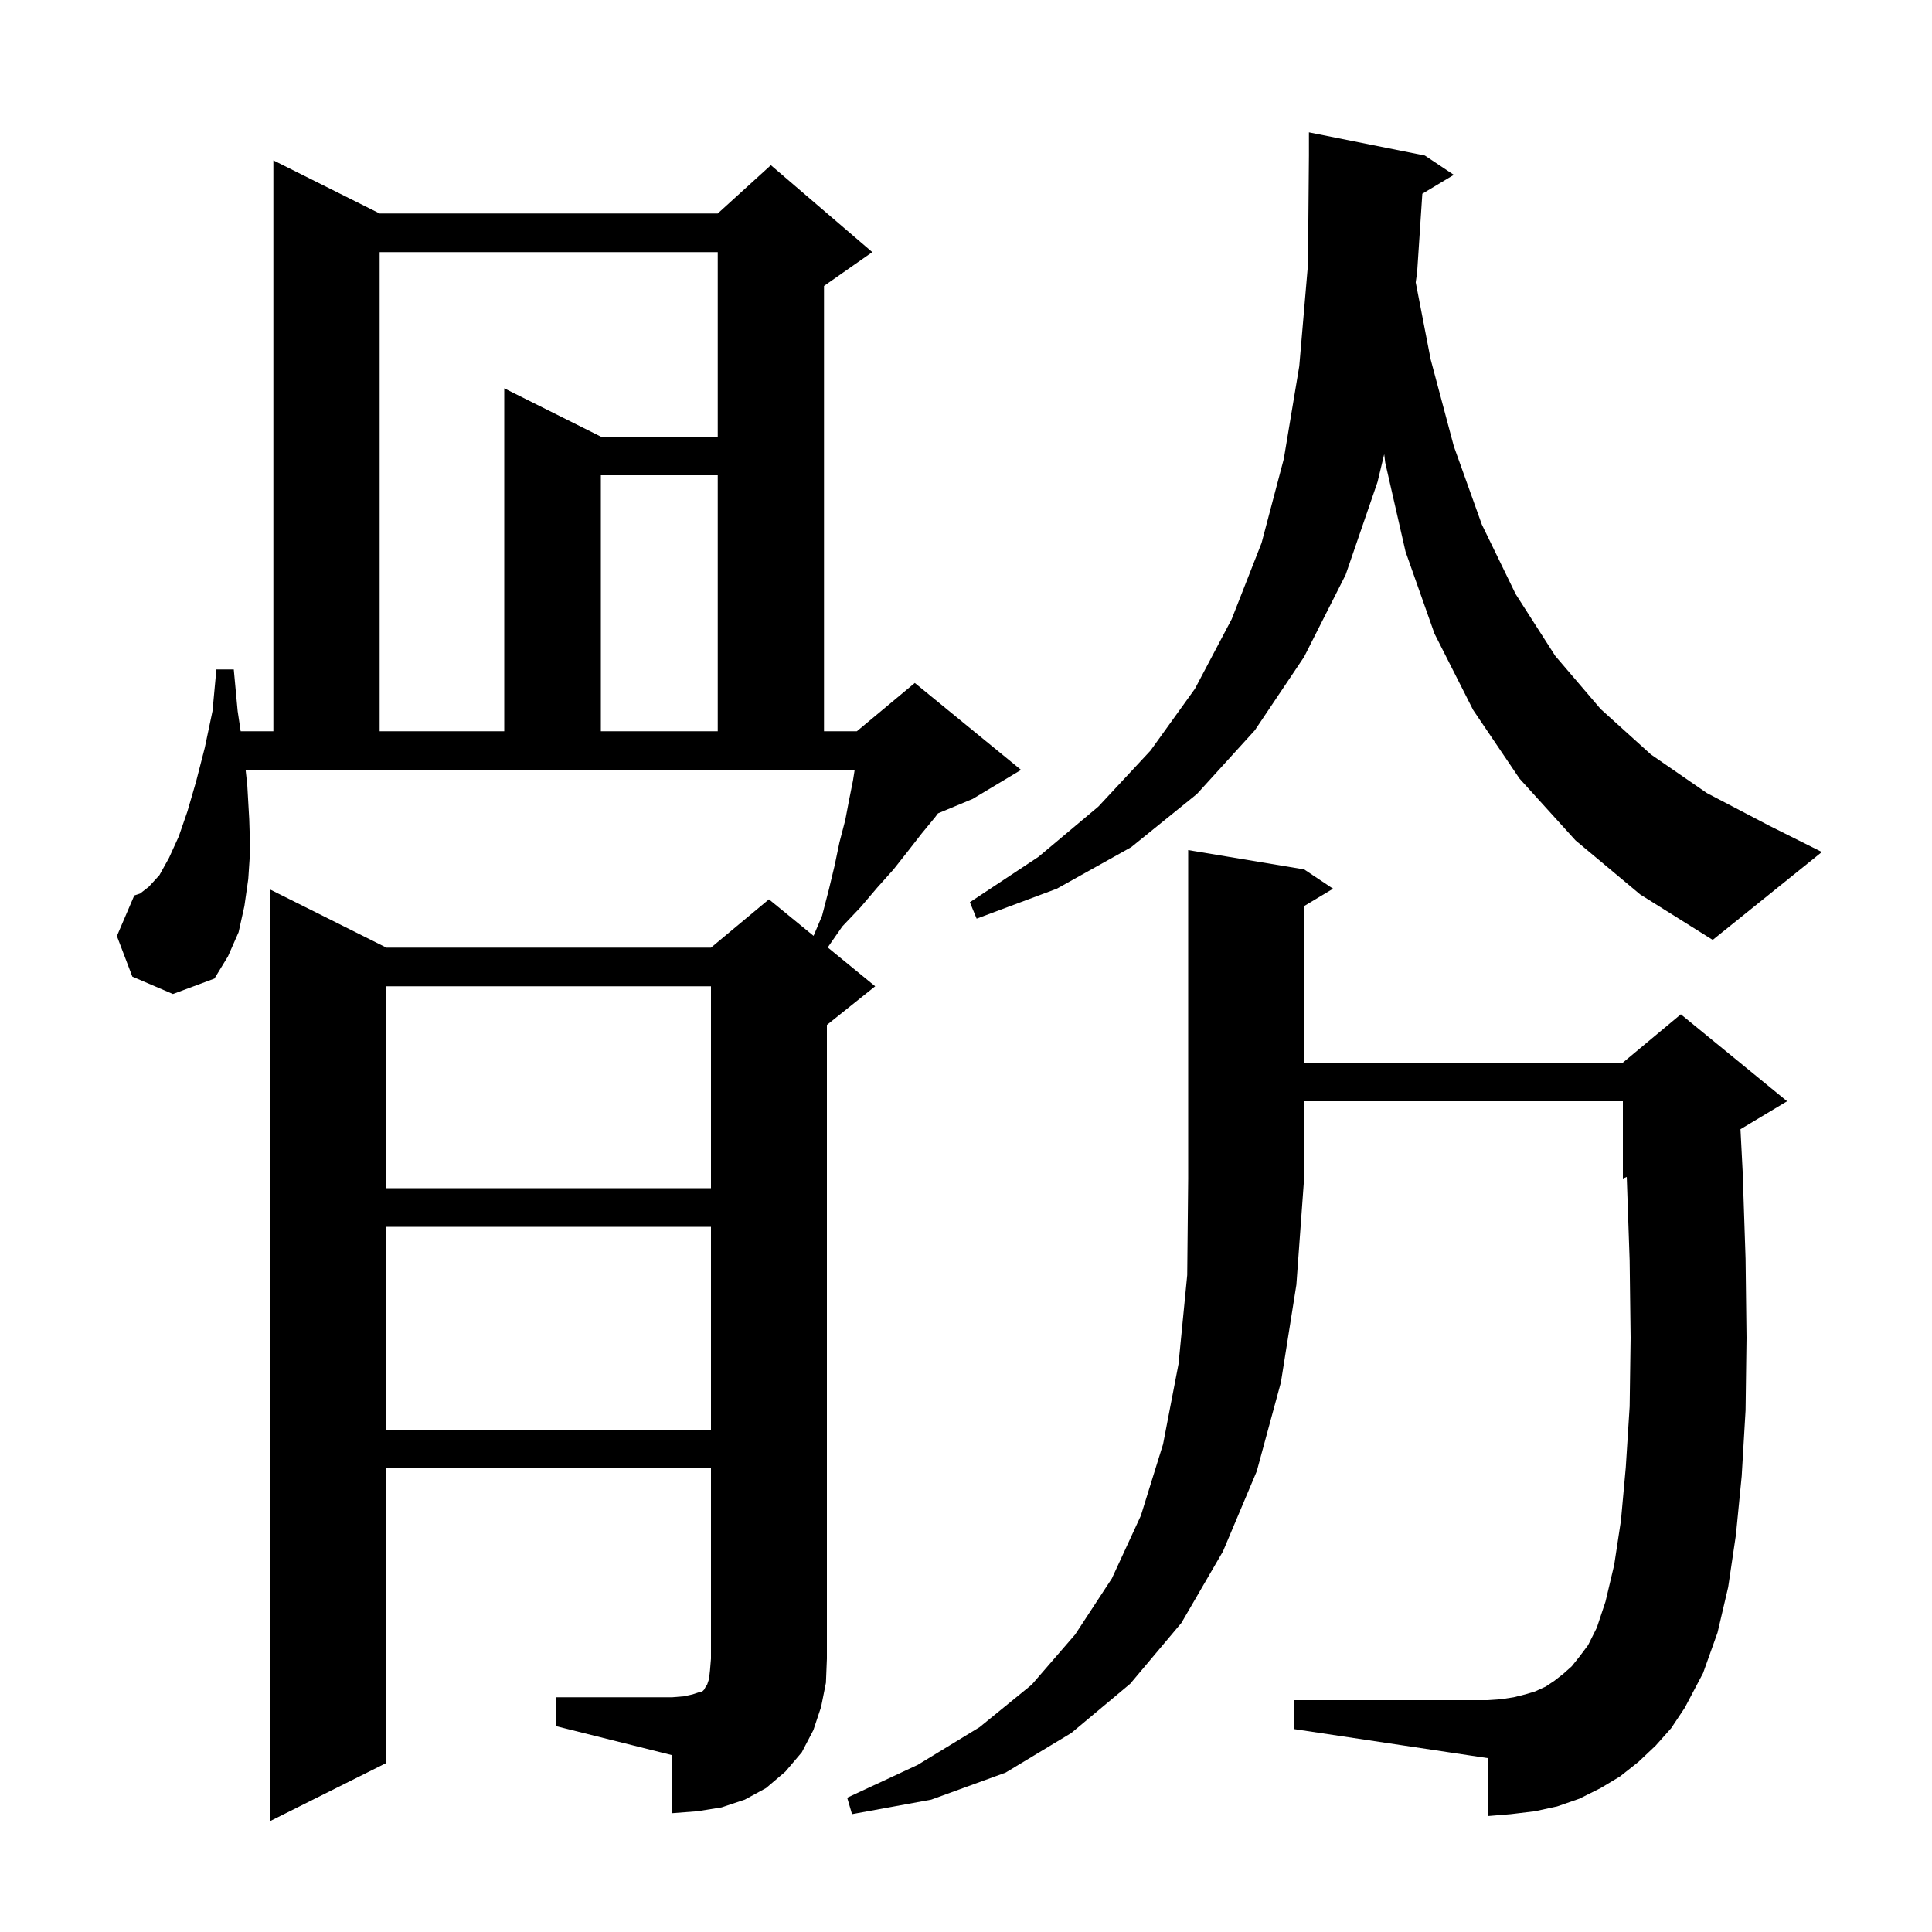<svg xmlns="http://www.w3.org/2000/svg" xmlns:xlink="http://www.w3.org/1999/xlink" version="1.1" baseProfile="full" viewBox="0 0 200 200" width="200" height="200"><g fill="currentColor"><path d="M 135.0 90.0 L 138.0 92.0 L 135.0 93.8 L 135.0 110.0 L 168.0 110.0 L 174.0 105.0 L 185.0 114.0 L 180.173 116.896 L 180.4 121.3 L 180.7 130.3 L 180.8 138.5 L 180.7 146.0 L 180.3 152.8 L 179.7 158.9 L 178.9 164.3 L 177.8 169.0 L 176.3 173.2 L 174.4 176.8 L 173.0 178.9 L 171.4 180.7 L 169.6 182.4 L 167.7 183.9 L 165.7 185.1 L 163.5 186.2 L 161.2 187.0 L 158.9 187.5 L 156.4 187.8 L 154.0 188.0 L 154.0 182.0 L 134.0 179.0 L 134.0 176.0 L 154.0 176.0 L 155.4 175.9 L 156.7 175.7 L 157.9 175.4 L 158.9 175.1 L 160.0 174.6 L 160.9 174.0 L 161.8 173.3 L 162.7 172.5 L 163.5 171.5 L 164.4 170.3 L 165.3 168.5 L 166.2 165.8 L 167.1 162.0 L 167.8 157.4 L 168.3 151.9 L 168.7 145.6 L 168.8 138.5 L 168.7 130.5 L 168.401 121.833 L 168.0 122.0 L 168.0 114.0 L 135.0 114.0 L 135.0 122.0 L 134.2 133.0 L 132.6 143.1 L 130.1 152.3 L 126.6 160.6 L 122.3 168.0 L 117.0 174.3 L 110.9 179.4 L 104.1 183.5 L 96.4 186.3 L 88.2 187.8 L 87.7 186.1 L 95.0 182.7 L 101.4 178.8 L 106.8 174.4 L 111.3 169.2 L 115.1 163.4 L 118.1 156.9 L 120.4 149.5 L 122.0 141.2 L 122.9 132.0 L 123.0 122.0 L 123.0 88.0 Z M 57.6 175.7 L 69.6 175.7 L 70.8 175.6 L 71.7 175.4 L 72.3 175.2 L 72.7 175.1 L 72.9 174.9 L 73.0 174.7 L 73.2 174.4 L 73.4 173.8 L 73.5 172.9 L 73.6 171.7 L 73.6 152.0 L 40.0 152.0 L 40.0 182.5 L 28.0 188.5 L 28.0 92.1 L 40.0 98.1 L 73.6 98.1 L 79.6 93.1 L 84.22 96.88 L 85.1 94.8 L 85.8 92.1 L 86.4 89.6 L 86.9 87.2 L 87.5 84.9 L 87.9 82.8 L 88.3 80.8 L 88.474 79.7 L 25.427 79.7 L 25.6 81.3 L 25.8 84.8 L 25.9 88.0 L 25.7 91.0 L 25.3 93.8 L 24.7 96.5 L 23.6 99.0 L 22.2 101.3 L 17.9 102.9 L 13.7 101.1 L 12.1 96.9 L 13.9 92.7 L 14.5 92.5 L 15.4 91.8 L 16.5 90.6 L 17.5 88.8 L 18.5 86.6 L 19.4 84.0 L 20.3 80.9 L 21.2 77.4 L 22.0 73.6 L 22.4 69.3 L 24.2 69.3 L 24.6 73.6 L 24.915 75.7 L 28.3 75.7 L 28.3 16.6 L 39.3 22.1 L 74.3 22.1 L 79.8 17.1 L 90.3 26.1 L 85.3 29.6 L 85.3 75.7 L 88.7 75.7 L 94.7 70.7 L 105.7 79.7 L 100.7 82.7 L 97.1 84.2 L 96.8 84.6 L 95.4 86.3 L 94.0 88.1 L 92.5 90.0 L 90.8 91.9 L 89.1 93.9 L 87.2 95.9 L 85.685 98.078 L 90.6 102.1 L 85.6 106.1 L 85.6 171.7 L 85.5 174.2 L 85.0 176.7 L 84.2 179.1 L 83.0 181.4 L 81.3 183.4 L 79.3 185.1 L 77.1 186.3 L 74.7 187.1 L 72.2 187.5 L 69.6 187.7 L 69.6 181.7 L 57.6 178.7 Z M 40.0 127.0 L 40.0 148.0 L 73.6 148.0 L 73.6 127.0 Z M 40.0 102.1 L 40.0 123.0 L 73.6 123.0 L 73.6 102.1 Z M 163.1 87.0 L 157.3 80.6 L 152.5 73.5 L 148.5 65.6 L 145.5 57.1 L 143.4 47.9 L 143.292 47.02 L 142.6 49.9 L 139.3 59.5 L 135.0 68.0 L 129.9 75.6 L 123.9 82.2 L 117.1 87.7 L 109.4 92.0 L 101.1 95.1 L 100.4 93.4 L 107.5 88.7 L 113.7 83.5 L 119.1 77.7 L 123.7 71.3 L 127.5 64.1 L 130.6 56.2 L 132.9 47.5 L 134.5 37.9 L 135.4 27.4 L 135.5 16.1 L 135.5 13.7 L 147.5 16.1 L 150.5 18.1 L 147.238 20.057 L 146.7 28.2 L 146.554 29.228 L 148.1 37.2 L 150.5 46.2 L 153.4 54.3 L 156.9 61.5 L 161.0 67.9 L 165.7 73.4 L 170.9 78.1 L 176.7 82.1 L 183.2 85.5 L 188.6 88.2 L 177.3 97.3 L 169.8 92.6 Z M 39.3 26.1 L 39.3 75.7 L 52.2 75.7 L 52.2 40.2 L 62.2 45.2 L 74.3 45.2 L 74.3 26.1 Z M 62.2 49.2 L 62.2 75.7 L 74.3 75.7 L 74.3 49.2 Z "/></g></svg>